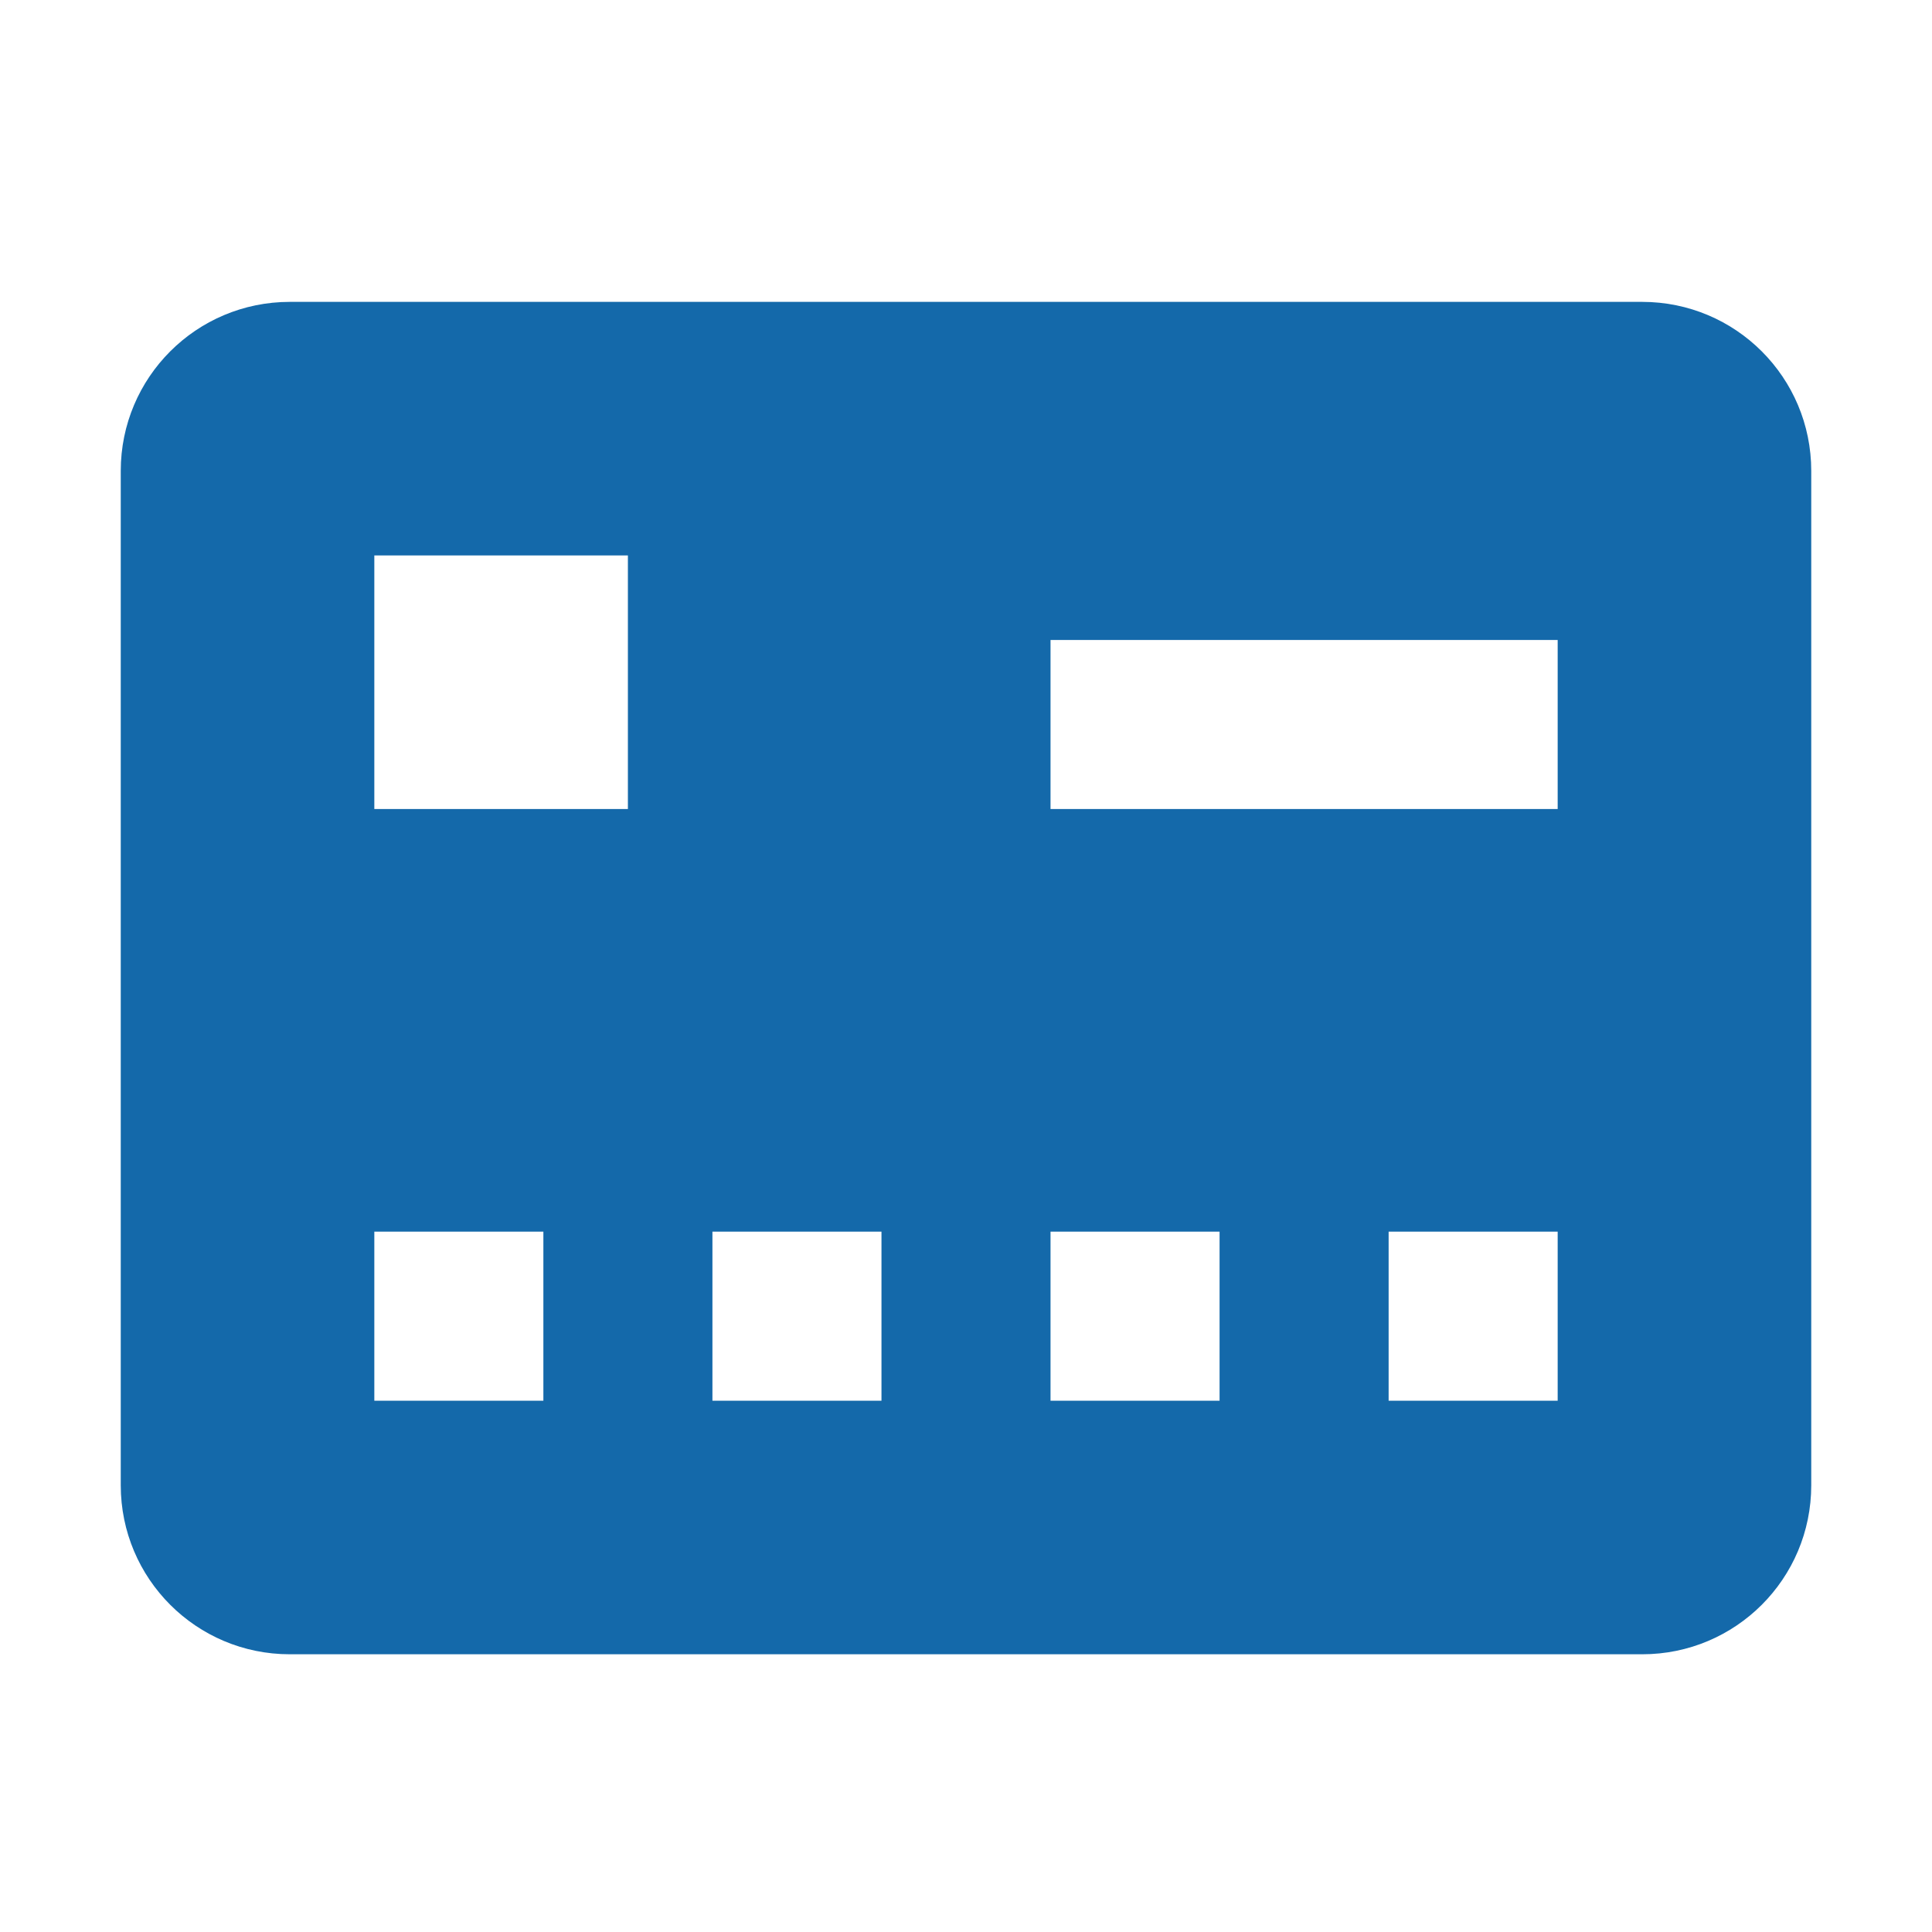 <svg xmlns="http://www.w3.org/2000/svg" width="32" height="32" viewBox="0 0 32 32">
  <path fill="#1469aa" fill-rule="evenodd" d="M27.2,5 L4.8,5 C3.252,5 2,6.252 2,7.8 L2,24.6 C2,26.148 3.252,27.4 4.8,27.4 L27.2,27.4 C28.748,27.4 30,26.148 30,24.6 L30,7.8 C30,6.252 28.748,5 27.2,5 Z M9,23.2 L6.2,23.2 L6.2,20.4 L9,20.4 L9,23.2 Z M10.4,13.4 L6.2,13.4 L6.2,9.2 L10.4,9.2 L10.4,13.4 Z M14.6,23.2 L11.8,23.2 L11.8,20.4 L14.6,20.4 L14.6,23.2 Z M20.2,23.2 L17.4,23.2 L17.4,20.4 L20.2,20.4 L20.2,23.2 Z M25.8,23.2 L23,23.2 L23,20.4 L25.8,20.4 L25.8,23.2 Z M25.8,13.4 L17.4,13.4 L17.4,10.6 L25.8,10.6 L25.8,13.4 Z"/>
</svg>
